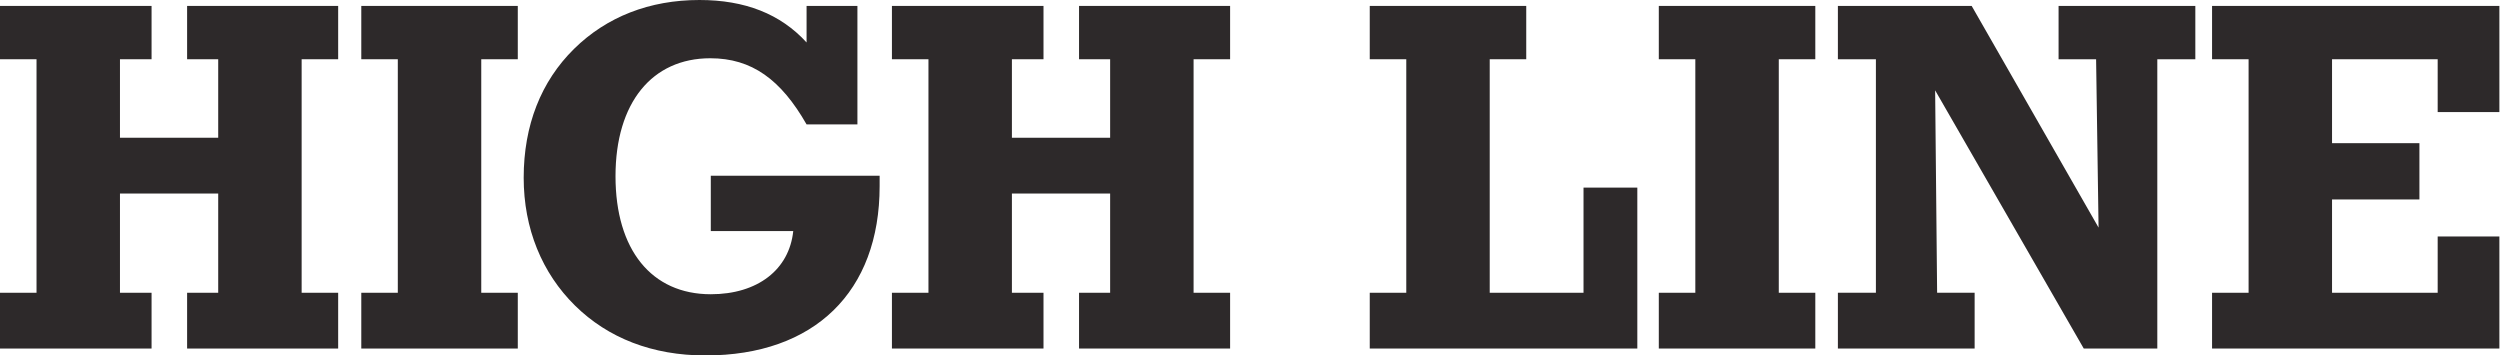 <?xml version="1.0" encoding="UTF-8"?>
<svg width="211px" height="30px" viewBox="0 0 211 30" version="1.1" xmlns="http://www.w3.org/2000/svg" xmlns:xlink="http://www.w3.org/1999/xlink">
    <!-- Generator: Sketch 50 (54983) - http://www.bohemiancoding.com/sketch -->
    <title>High Line logo</title>
    <desc>Created with Sketch.</desc>
    <defs></defs>
    <g id="Symbols" stroke="none" stroke-width="1" fill="none" fill-rule="evenodd">
        <g id="Header-Desktop" transform="translate(-615, -35)" fill="#2D292A">
            <g id="Header">
                <g id="High-Line-logo" transform="translate(615, 35)">
                    <polygon id="Fill-1" points="15.792 0.5 15.792 5 18.417 5 18.417 11.625 10.125 11.625 10.125 5 12.792 5 12.792 0.5 0 0.5 0 5 3.083 5 3.083 24.709 0 24.709 0 29.417 12.792 29.417 12.792 24.709 10.125 24.709 10.125 16.334 18.417 16.334 18.417 24.709 15.792 24.709 15.792 29.417 28.541 29.417 28.541 24.709 25.458 24.709 25.458 5 28.541 5 28.541 0.5"></polygon>
                    <polygon id="Fill-2" points="30.493 0.5 30.493 5 33.575 5 33.575 24.709 30.493 24.709 30.493 29.417 43.701 29.417 43.701 24.709 40.618 24.709 40.618 5 43.701 5 43.701 0.5"></polygon>
                    <g id="Group-15" transform="translate(44, 0)">
                        <path d="M15.949,4.917 C11.033,4.917 7.949,8.667 7.949,14.875 C7.949,21.084 10.991,24.834 15.991,24.834 C19.95,24.834 22.616,22.75 22.95,19.5 L15.991,19.5 L15.991,14.834 L30.241,14.834 L30.241,15.709 C30.241,24.625 24.741,30 15.533,30 C11.075,30 7.325,28.542 4.533,25.792 C1.742,23.042 0.199,19.292 0.199,15 C0.199,10.584 1.658,6.875 4.45,4.125 C7.2,1.417 10.825,0 15.033,0 C18.866,0 21.867,1.167 24.075,3.584 L24.075,0.5 L28.366,0.5 L28.366,10.5 L24.075,10.5 C21.908,6.709 19.45,4.917 15.949,4.917" id="Fill-3"></path>
                        <polygon id="Fill-5" points="31.279 24.709 34.362 24.709 34.362 5 31.279 5 31.279 0.5 44.071 0.5 44.071 5 41.405 5 41.405 11.626 49.696 11.626 49.696 5 47.071 5 47.071 0.5 59.821 0.5 59.821 5 56.738 5 56.738 24.709 59.821 24.709 59.821 29.416 47.071 29.416 47.071 24.709 49.696 24.709 49.696 16.334 41.405 16.334 41.405 24.709 44.071 24.709 44.071 29.416 31.279 29.416"></polygon>
                        <polygon id="Fill-7" points="89.649 15.834 94.19 15.834 94.19 29.416 71.607 29.416 71.607 24.709 74.69 24.709 74.69 5 71.607 5 71.607 0.5 84.815 0.5 84.815 5 81.732 5 81.732 24.709 89.649 24.709"></polygon>
                        <polygon id="Fill-9" points="96.003 24.709 99.086 24.709 99.086 5 96.003 5 96.003 0.5 109.212 0.5 109.212 5 106.129 5 106.129 24.709 109.212 24.709 109.212 29.416 96.003 29.416"></polygon>
                        <polygon id="Fill-11" points="119.493 24.709 122.659 24.709 122.659 29.416 111.118 29.416 111.118 24.709 114.326 24.709 114.326 5 111.118 5 111.118 0.5 122.409 0.5 133.119 19.209 132.911 5 129.744 5 129.744 0.5 141.286 0.5 141.286 5 138.077 5 138.077 29.416 131.869 29.416 119.326 7.625"></polygon>
                        <polygon id="Fill-13" points="161.74 19.959 166.948 19.959 166.948 29.416 142.698 29.416 142.698 24.709 145.781 24.709 145.781 5 142.698 5 142.698 0.5 166.948 0.5 166.948 9.459 161.74 9.459 161.74 5 152.824 5 152.824 12.084 160.199 12.084 160.199 16.834 152.824 16.834 152.824 24.709 161.74 24.709"></polygon>
                    </g>
                </g>
            </g>
        </g>
    </g>
</svg>